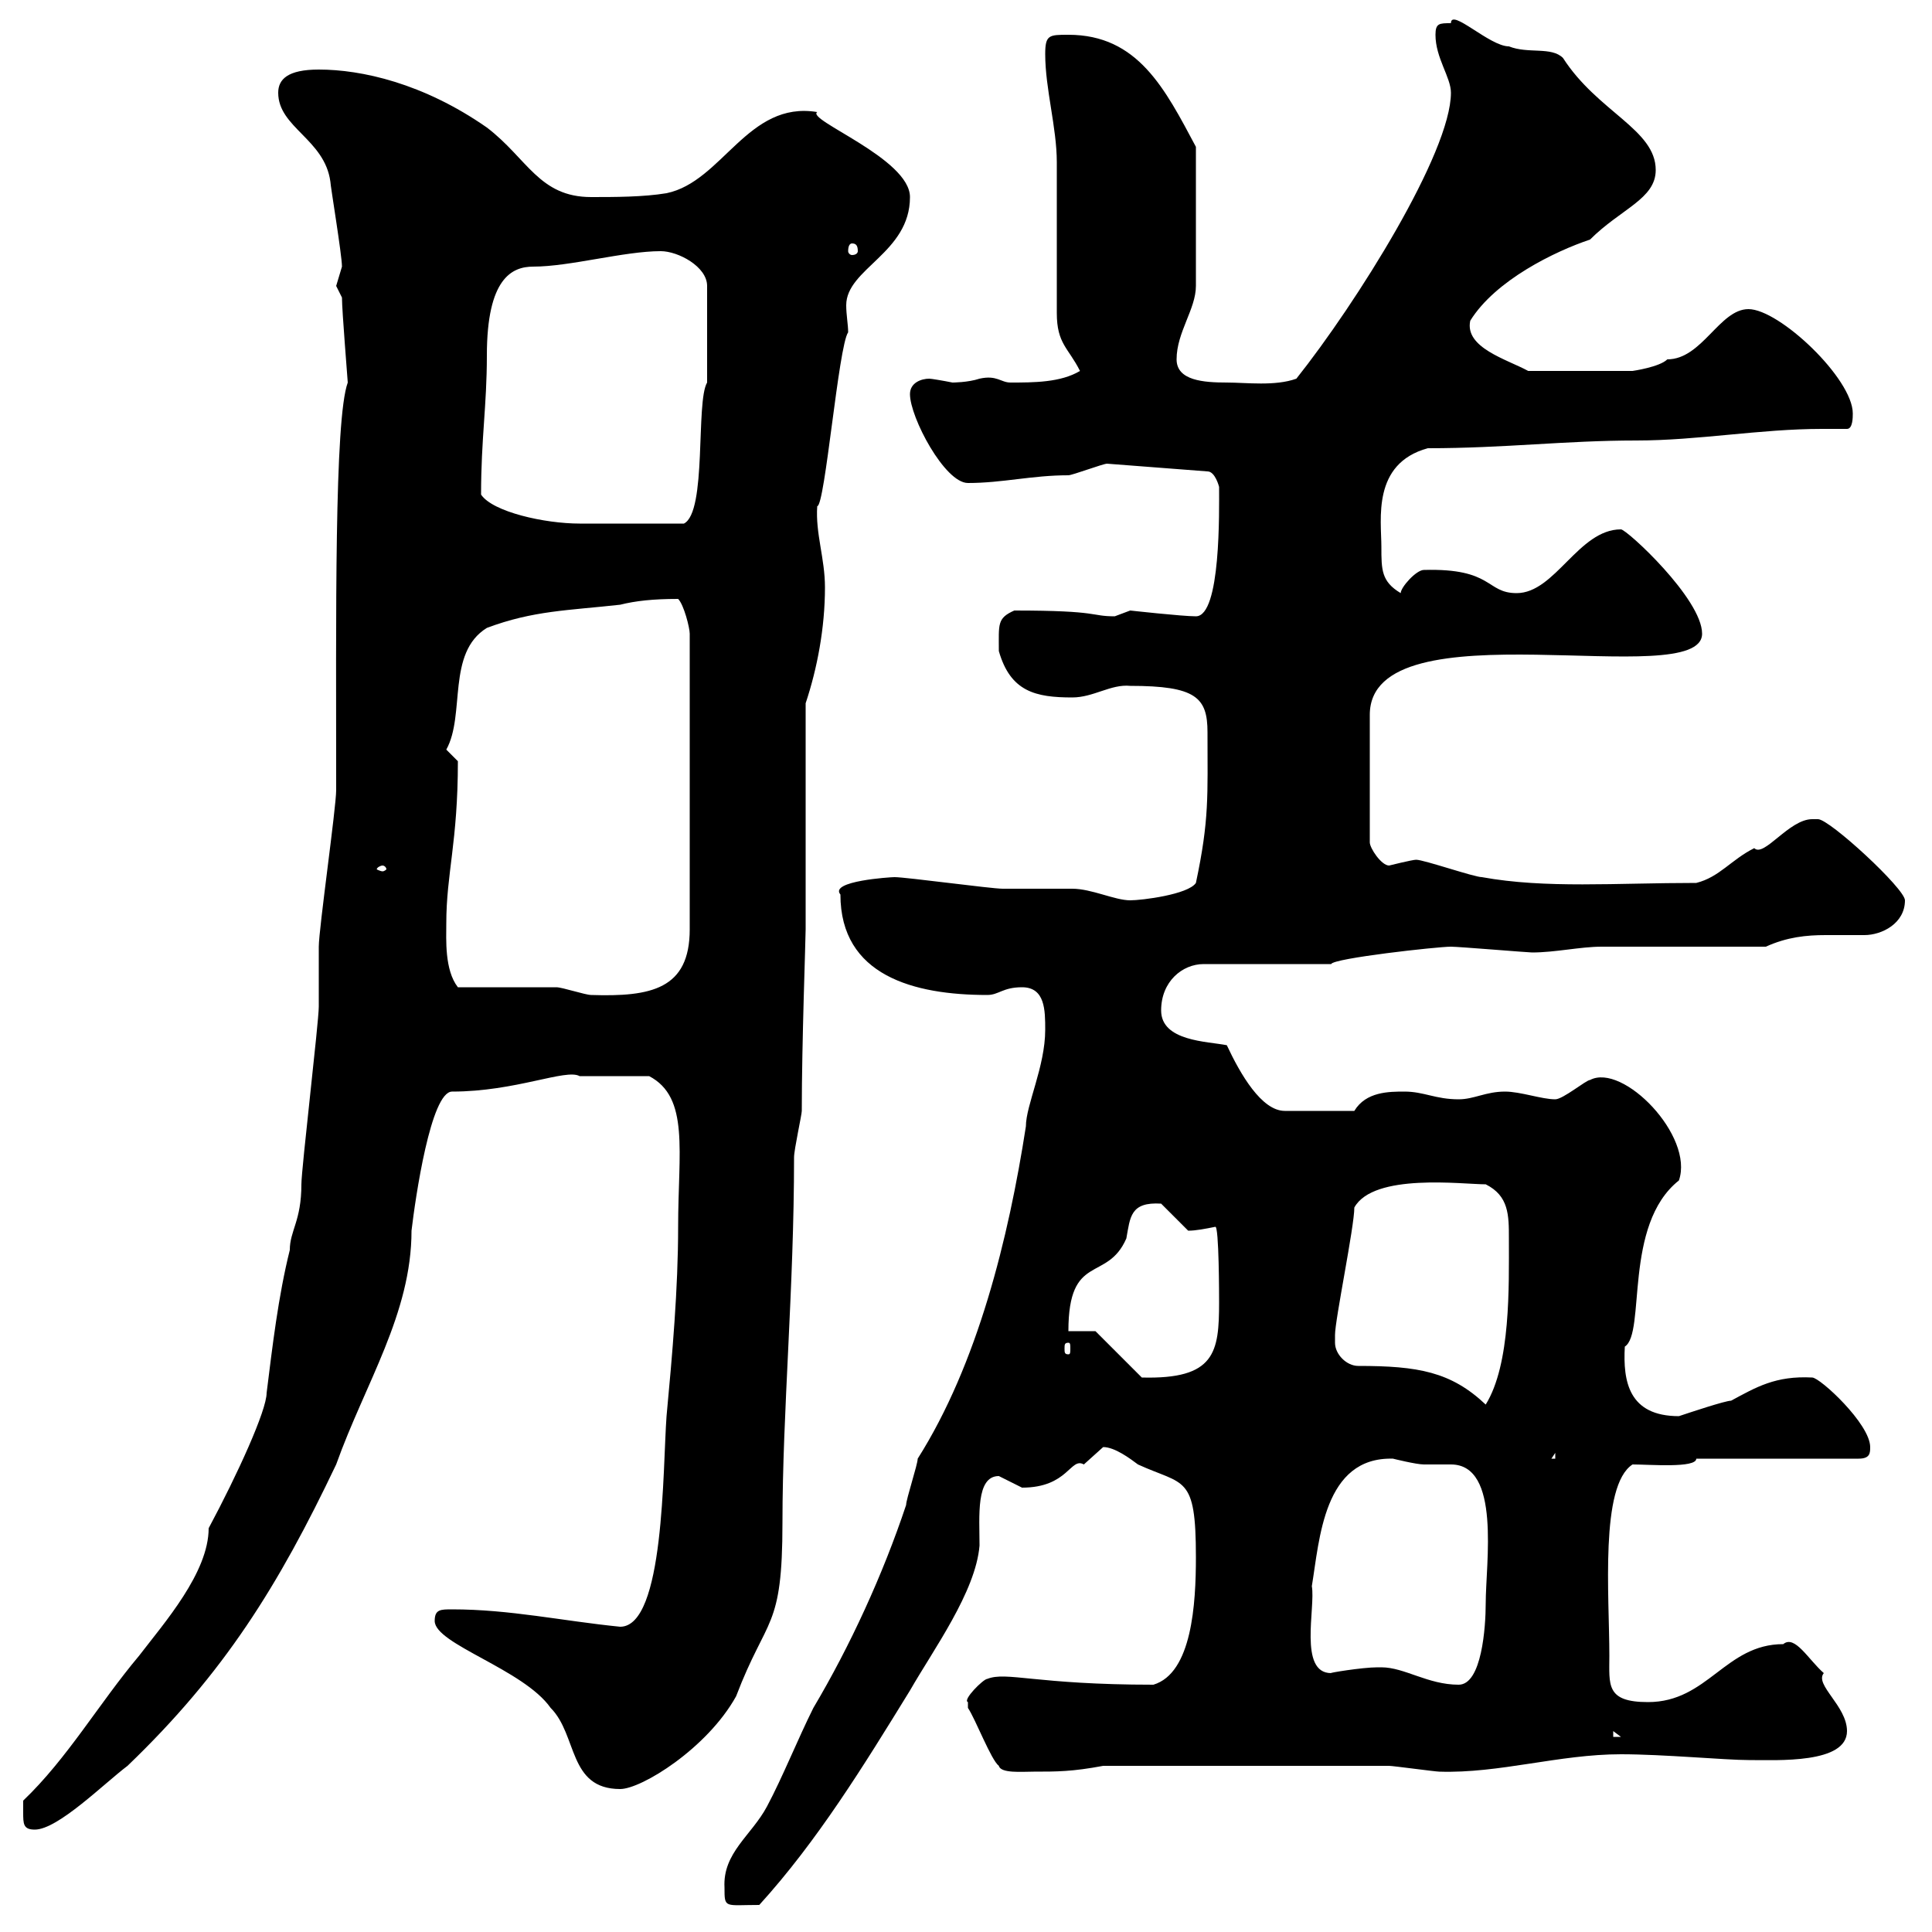 <svg xmlns="http://www.w3.org/2000/svg" xmlns:xlink="http://www.w3.org/1999/xlink" width="300" height="300"><path d="M112.50 293.10C112.50 296.40 112.50 295.80 117.90 295.80C126.90 285.90 134.10 274.20 141.30 262.50C144.90 256.20 151.50 247.20 152.10 240C152.10 235.50 151.50 229.20 155.10 229.20C155.10 229.20 158.70 231 158.70 231C165.90 231 166.20 226.20 168.30 227.40C168.30 227.40 171.30 224.70 171.30 224.70C173.10 224.70 175.50 226.50 176.70 227.40C183.90 230.70 185.70 228.90 185.70 241.80C185.70 249 185.10 259.80 179.10 261.60C160.80 261.60 156.30 259.50 153.30 260.70C152.70 260.70 149.40 264 150.30 264.30C150.30 264.30 150.30 265.20 150.30 265.20C151.50 267 153.90 273.30 155.10 274.20C155.40 275.40 158.70 275.10 160.50 275.10C164.10 275.10 166.50 275.10 171.30 274.20L215.70 274.20C216.30 274.20 222.90 275.10 223.50 275.10C232.80 275.40 242.10 272.40 251.70 272.40C258.30 272.40 267.90 273.30 271.50 273.30C276 273.30 286.80 273.90 286.80 268.80C286.80 264.90 281.70 261.60 283.20 259.80C280.80 257.70 278.70 253.80 276.90 255.30C267.90 255.30 265.20 264.30 255.90 264.30C249.30 264.30 249.90 261.60 249.90 257.10C249.90 247.80 248.40 230.70 253.50 227.40C256.20 227.40 263.40 228 263.40 226.50L288.60 226.50C290.40 226.50 290.40 225.60 290.40 224.70C290.40 221.10 282.60 213.90 281.40 213.90C275.70 213.60 272.70 215.40 268.80 217.50C267.90 217.50 262.50 219.30 260.70 219.90C252.90 219.90 252 214.50 252.30 209.10C255.60 207 252 190.20 260.70 183.30C263.10 176.40 252 165 246.90 167.70C246.30 167.70 242.70 170.70 241.50 170.70C239.40 170.70 236.10 169.50 233.70 169.50C230.70 169.50 228.90 170.70 226.50 170.70C222.90 170.70 221.10 169.50 218.10 169.50C215.70 169.50 212.10 169.50 210.30 172.50L199.50 172.50C195.90 172.50 192.60 166.80 190.50 162.30C187.50 161.70 180.30 161.70 180.30 156.90C180.30 152.40 183.60 149.70 186.90 149.70L206.70 149.70C207 148.80 223.20 147 225.30 147C226.50 147 237.30 147.90 237.90 147.90C241.50 147.90 245.40 147 248.70 147C252.30 147 270.60 147 274.20 147C277.50 145.50 280.50 145.20 283.50 145.20C285.30 145.20 287.10 145.20 289.50 145.20C292.20 145.20 295.80 143.40 295.80 139.80C295.80 138 284.10 127.20 282.30 127.20C282.30 127.20 281.40 127.20 281.40 127.20C277.80 127.20 273.90 133.20 272.40 131.70C268.80 133.50 267 136.20 263.40 137.10C250.80 137.10 240 138 230.10 136.20C228.90 136.20 221.10 133.50 219.90 133.50C219.30 133.50 215.70 134.40 215.70 134.40C214.50 134.40 212.70 131.70 212.70 130.80L212.70 111C212.70 93.60 264.30 107.70 264.30 98.40C264.30 93 252.60 82.20 251.70 82.20C245.10 82.20 241.50 92.10 235.50 92.10C230.70 92.10 231.90 88.20 221.10 88.50C219.90 88.50 217.50 91.20 217.50 92.10C214.50 90.30 214.50 88.50 214.50 84.90C214.50 80.70 213 72 221.70 69.60C233.70 69.60 243 68.40 254.10 68.40C263.70 68.40 273.30 66.60 282.90 66.60C284.10 66.60 285.30 66.60 286.80 66.60C287.70 66.60 287.70 64.80 287.70 64.20C287.70 58.80 276.30 48 271.50 48C267 48 264.30 55.80 258.90 55.80C257.70 57 253.50 57.60 253.50 57.60L237.30 57.60C234 55.80 227.40 54 228.30 49.80C232.20 43.50 241.50 39 246.90 37.20C251.70 32.40 257.10 30.90 257.10 26.40C257.10 20.10 248.10 17.40 242.70 9C240.90 7.20 237.30 8.40 234.30 7.20C231.30 7.20 225.30 1.20 225.30 3.60C223.50 3.60 222.90 3.60 222.90 5.40C222.90 9 225.30 12 225.30 14.40C225.30 23.70 210.60 47.10 201.30 58.80C198 60 193.50 59.40 190.50 59.40C186.90 59.40 182.70 59.10 182.70 55.80C182.70 51.60 185.70 48 185.70 44.40C185.70 40.20 185.70 30.90 185.70 22.80C180.90 13.80 176.70 5.40 165.90 5.40C162.90 5.40 162.30 5.40 162.30 8.40C162.30 13.80 164.10 19.80 164.10 25.20C164.10 28.80 164.10 45 164.10 48.60C164.10 53.40 165.90 54 167.70 57.60C164.70 59.40 160.50 59.40 156.90 59.40C155.40 59.40 154.80 58.20 152.10 58.80C150.30 59.40 147.90 59.40 147.90 59.40C146.40 59.10 144.60 58.80 144.30 58.80C143.10 58.80 141.30 59.40 141.30 61.20C141.30 64.80 146.70 75 150.30 75C155.70 75 160.20 73.80 165.90 73.80C166.50 73.80 171.30 72 171.90 72L187.50 73.20C188.70 73.20 189.30 75.60 189.30 75.60C189.30 79.20 189.60 95.70 185.70 95.70C183.60 95.70 175.50 94.80 175.50 94.80C175.50 94.80 173.10 95.70 173.10 95.70C169.20 95.70 171 94.80 157.50 94.80C154.80 96 155.10 96.90 155.10 101.10C156.90 107.40 160.80 108.30 166.50 108.30C169.80 108.30 172.50 106.20 175.50 106.50C185.70 106.50 187.50 108.30 187.50 113.70C187.50 123.60 187.80 127.20 185.70 137.10C184.50 138.90 177.30 139.80 175.50 139.80C173.10 139.80 169.50 138 166.50 138C165.90 138 156.90 138 155.70 138C153.90 138 140.70 136.20 138.90 136.20C138.30 136.20 128.70 136.80 130.50 138.90C130.50 151.50 141.90 154.50 153.30 154.50C155.10 154.50 155.70 153.30 158.70 153.30C162.30 153.30 162.30 156.90 162.30 159.90C162.30 165.60 159.30 171.60 159.30 174.90C156.60 192.30 151.80 211.80 142.50 226.50C142.50 227.40 140.70 232.80 140.70 233.70C137.10 244.50 132 255.60 126.30 265.20C123.90 270 121.50 276 119.10 280.50C116.70 285 112.20 287.70 112.50 293.10ZM3.60 281.40C3.60 283.20 3.60 284.10 5.40 284.10C9 284.10 16.20 276.90 19.80 274.20C34.80 259.80 43.20 246.30 52.20 227.40C56.70 214.80 63.90 204 63.90 191.10C64.50 186 66.90 169.50 70.20 169.50C80.10 169.50 87.90 165.90 90 167.10C90.90 167.10 96.30 167.10 100.80 167.10C107.10 170.40 105.30 178.80 105.30 190.50C105.30 200.10 104.40 210.30 103.50 219.90C102.90 228 103.20 252.60 96.30 252.60C87.30 251.70 79.20 249.90 70.20 249.90C68.40 249.90 67.50 249.90 67.50 251.70C67.50 255.30 81.30 259.20 85.50 265.20C89.70 269.40 88.20 277.80 96.30 277.80C99.60 277.80 109.80 271.50 114.30 263.40C119.10 250.80 121.50 253.20 121.50 236.40C121.50 219.30 123.30 200.10 123.30 179.70C123.30 178.50 124.50 173.10 124.50 172.50C124.50 162 125.10 145.80 125.10 144.30L125.10 109.20C126.90 103.80 128.10 97.50 128.10 91.20C128.10 86.70 126.60 82.80 126.90 78.60C128.10 78.60 130.20 53.70 131.70 51.60C131.70 50.40 131.40 48.90 131.40 47.40C131.40 41.70 141.30 39.30 141.30 30.60C141.30 24.60 125.10 18.60 126.90 17.40C116.10 15.60 112.20 28.20 103.50 30C99.90 30.60 95.40 30.60 91.80 30.60C83.70 30.60 81.90 24.60 75.60 19.80C65.70 12.90 56.10 10.80 49.50 10.80C44.70 10.80 43.20 12.30 43.20 14.40C43.20 19.80 50.40 21.60 51.30 28.20C51.30 28.80 53.10 39.60 53.10 41.40C53.10 41.40 52.20 44.40 52.20 44.40C52.20 44.40 53.10 46.20 53.10 46.20C53.10 48.30 54 59.10 54 59.40C51.90 65.10 52.20 96 52.20 122.70C52.20 125.40 49.50 144.30 49.50 147C49.50 147.90 49.50 155.10 49.50 156.30C49.50 158.70 46.80 181.50 46.80 183.90C46.80 189.60 45 191.10 45 194.10C43.20 201.30 42.30 209.10 41.40 216.30C41.40 219 36.90 228.90 32.40 237.30C32.40 244.20 25.50 252 21.60 257.10C15.30 264.60 10.50 273 3.60 279.60C3.60 279.60 3.60 281.40 3.60 281.40ZM250.50 268.80L251.70 269.70L250.50 269.70ZM214.50 258.90C214.50 258.90 213.90 258.90 213.90 258.90C211.50 258.90 206.10 259.80 206.70 259.80C201.60 259.80 204.30 249.60 203.70 246.30C204.90 239.10 205.50 226.20 216.30 226.50C216.30 226.50 219.90 227.40 221.10 227.40C222.30 227.40 223.80 227.40 225.30 227.40C233.10 227.40 230.70 242.70 230.70 249C230.70 252.60 230.10 261.60 226.50 261.60C221.70 261.60 218.10 258.90 214.50 258.90ZM241.50 225.60L241.50 226.50L240.90 226.50ZM207.30 208.50C207.30 208.50 207.30 207.30 207.30 207.30C207.30 204.90 210.30 190.50 210.30 187.50C213.30 182.10 227.10 183.90 230.70 183.90C234.30 185.70 234.30 188.70 234.30 192.30C234.30 199.80 234.60 211.80 230.70 218.10C225.30 213 220.20 212.10 210.90 212.10C209.10 212.10 207.30 210.30 207.30 208.50ZM170.10 206.70L165.90 206.70C165.90 194.40 171.90 199.20 174.90 192.30C175.50 189 175.50 186.60 180.30 186.90L184.50 191.10C185.70 191.10 187.20 190.80 188.70 190.50C189.30 190.20 189.30 201.60 189.30 202.20C189.30 210 188.70 214.20 177.30 213.90ZM165.90 208.50C166.20 208.50 166.20 208.80 166.20 209.40C166.20 210 166.20 210.30 165.90 210.30C165.30 210.30 165.30 210 165.30 209.40C165.30 208.80 165.30 208.50 165.90 208.50ZM71.10 153.30C69 150.60 69.30 145.80 69.30 143.40C69.30 135.60 71.10 130.80 71.10 118.20C71.10 118.20 69.30 116.40 69.30 116.40C72.30 111 69.30 101.40 75.60 97.50C82.80 94.80 88.20 94.80 96.30 93.90C98.70 93.30 101.40 93 105.30 93C106.20 93.90 107.10 97.50 107.10 98.40L107.10 144.30C107.10 153.60 101.10 154.80 91.80 154.50C90.90 154.50 87.30 153.30 86.40 153.30C83.70 153.30 73.80 153.30 71.10 153.30ZM59.40 134.40C59.70 134.40 60 134.70 60 135C60 135 59.70 135.30 59.40 135.30C59.10 135.30 58.50 135 58.50 135C58.50 134.70 59.10 134.40 59.40 134.40ZM74.70 76.80C74.70 68.10 75.60 63 75.60 55.20C75.60 43.20 79.50 41.40 82.80 41.40C88.50 41.40 96.90 39 102.60 39C105.30 39 109.80 41.40 109.80 44.40L109.80 59.40C108 62.40 109.80 79.50 106.20 81.30C99.90 81.30 93.30 81.30 90 81.30C84.60 81.30 76.50 79.50 74.70 76.80ZM132.30 37.80C132.90 37.80 133.20 38.10 133.20 39C133.20 39.30 132.90 39.60 132.30 39.60C132 39.60 131.70 39.30 131.70 39C131.70 38.10 132 37.80 132.30 37.80Z"/></svg>